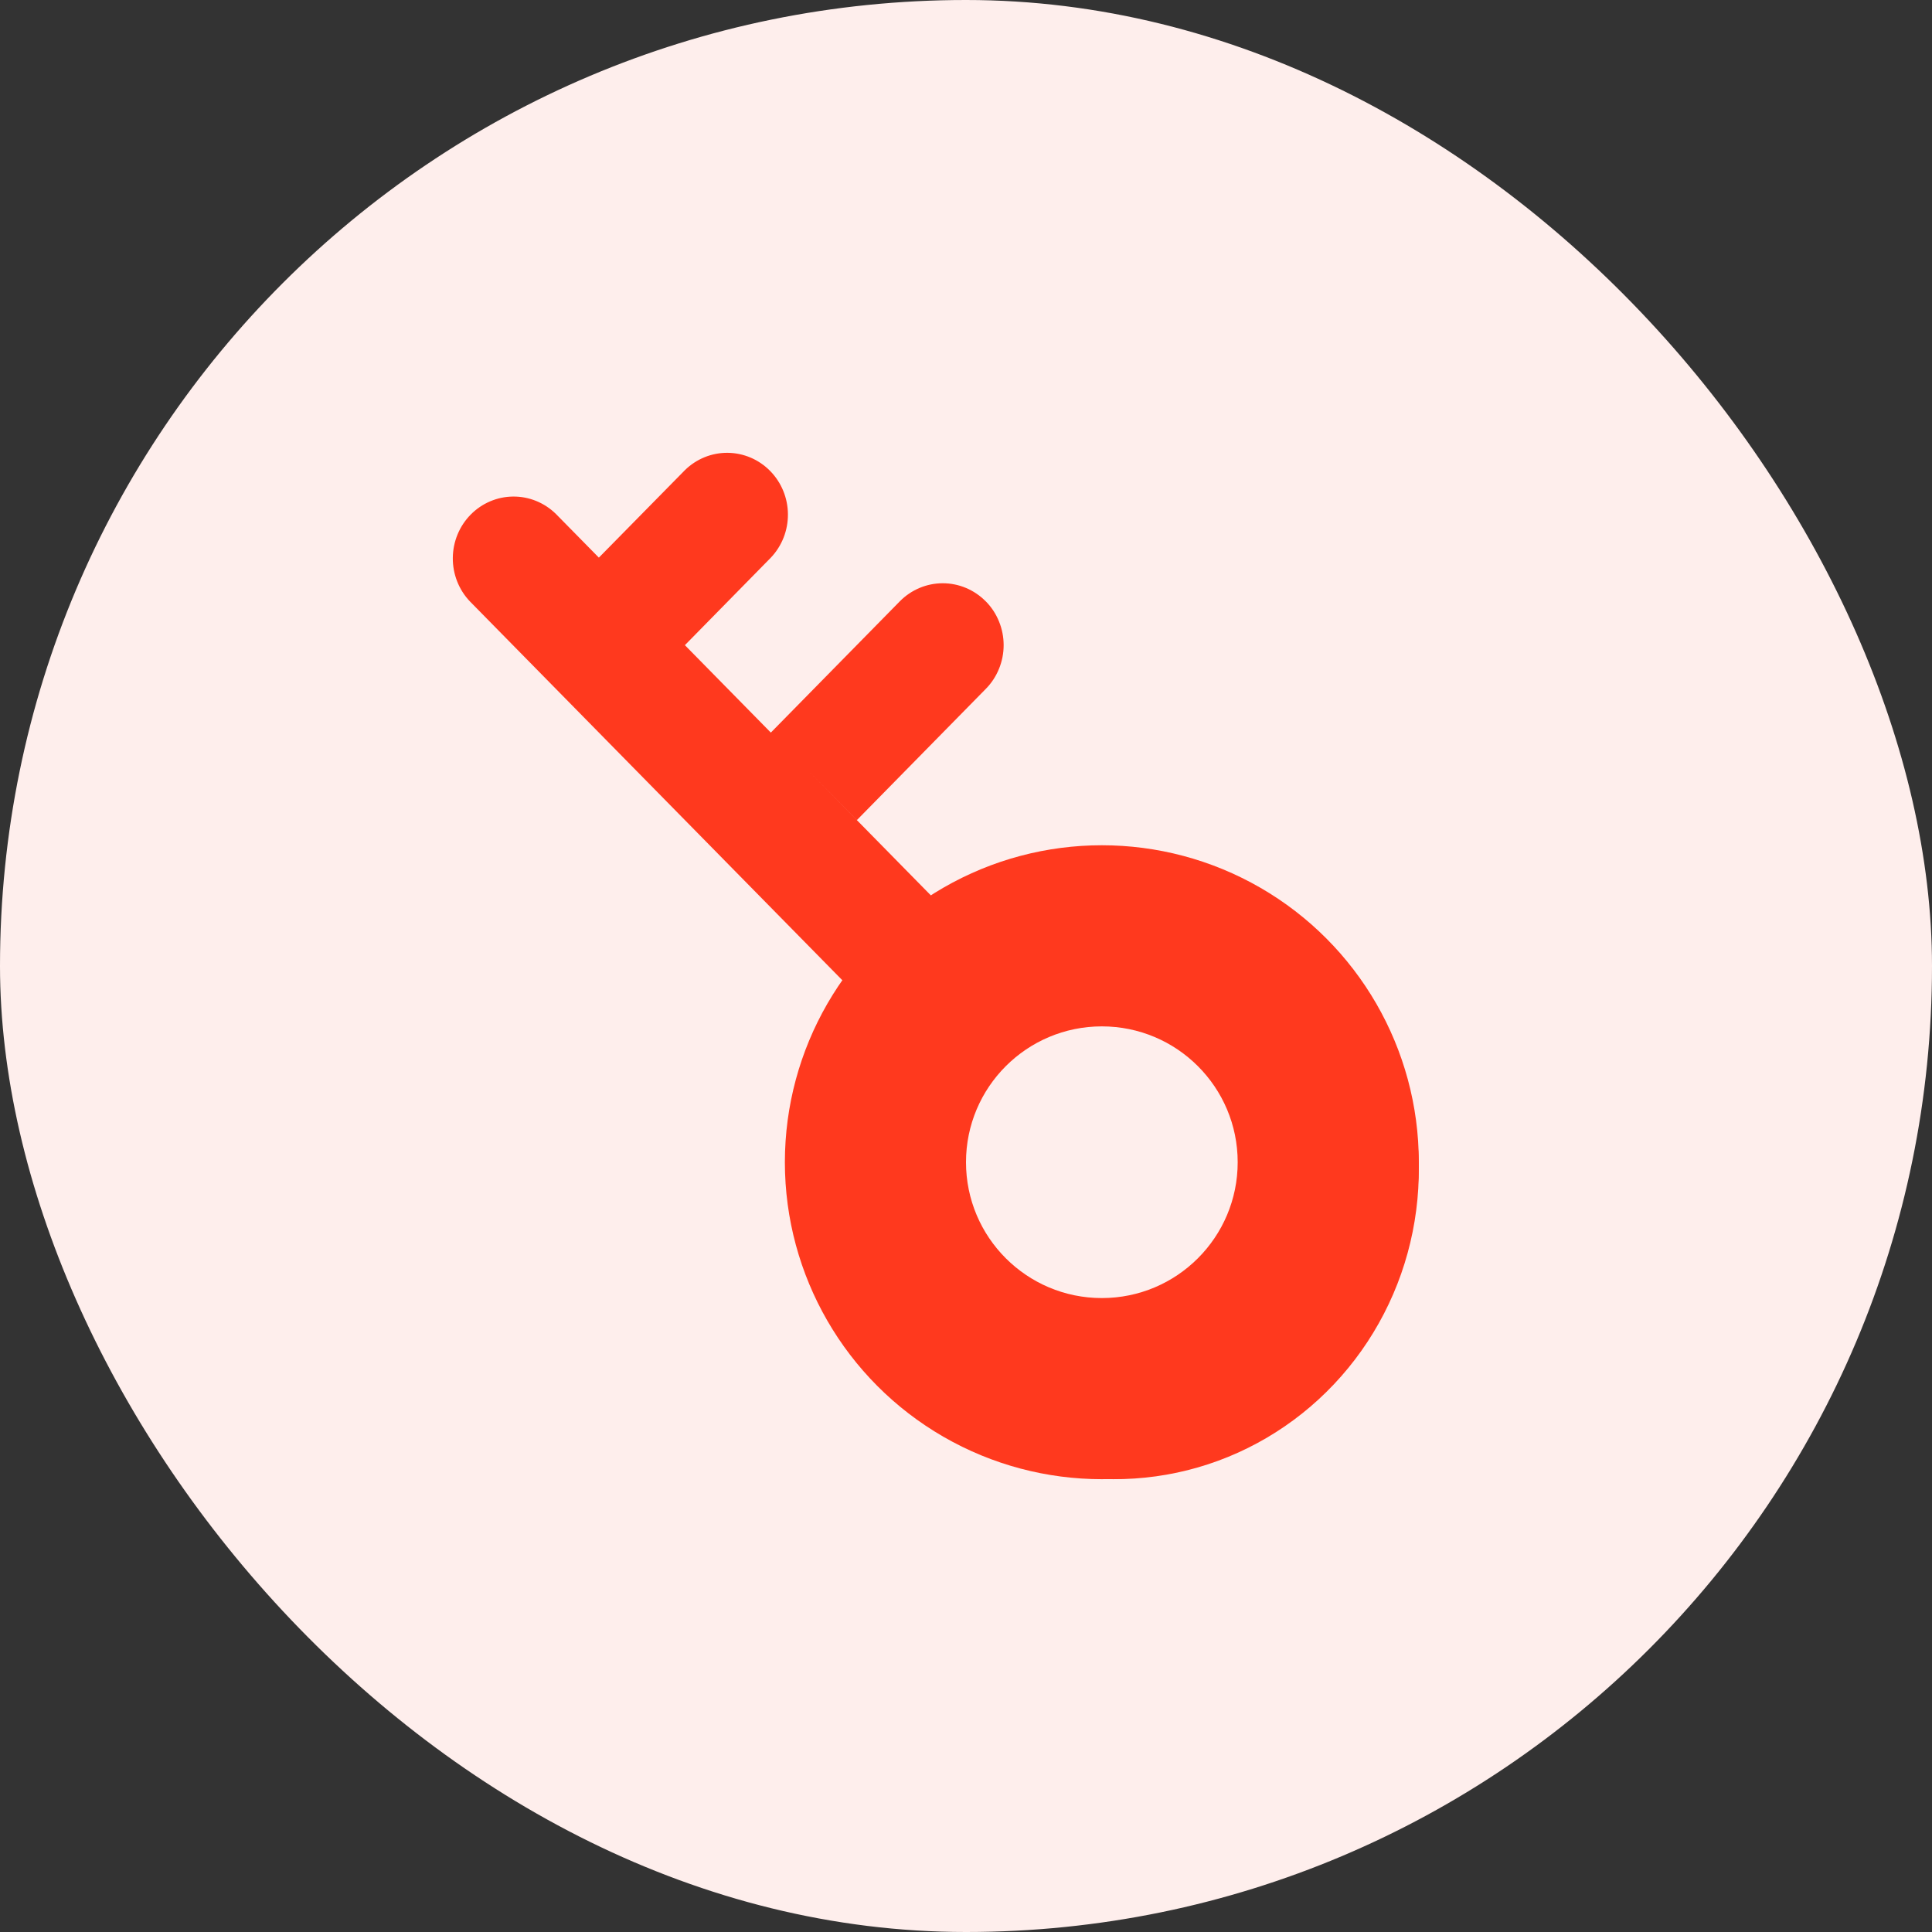 <svg width="64" height="64" viewBox="0 0 64 64" fill="none" xmlns="http://www.w3.org/2000/svg">
<rect x="0" y="0" width="64" height="64" fill="#333333" stroke="none"/>
<rect width="64" height="64" rx="32" fill="#FEEEEC"/>
<path d="M32.656 34.411C32.088 34.98 31.636 35.658 31.326 36.406C31.016 37.154 30.855 37.957 30.852 38.768C30.849 39.58 31.004 40.383 31.308 41.134C31.611 41.884 32.058 42.566 32.622 43.139C33.187 43.713 33.857 44.167 34.594 44.476C35.332 44.785 36.122 44.943 36.92 44.939C37.718 44.936 38.507 44.772 39.242 44.457C39.977 44.141 40.643 43.681 41.203 43.103C41.764 42.532 42.209 41.854 42.513 41.108C42.816 40.363 42.973 39.563 42.973 38.756C42.973 37.949 42.816 37.149 42.513 36.403C42.209 35.658 41.764 34.98 41.203 34.409C40.642 33.838 39.975 33.385 39.242 33.077C38.509 32.768 37.723 32.609 36.93 32.609C36.136 32.609 35.35 32.768 34.617 33.077C33.884 33.385 33.218 33.838 32.656 34.409V34.411ZM32.656 19.921C32.844 20.111 32.992 20.337 33.093 20.586C33.195 20.835 33.247 21.101 33.247 21.371C33.247 21.64 33.195 21.907 33.093 22.155C32.992 22.404 32.844 22.63 32.656 22.82L28.386 27.166L25.534 24.269L29.806 19.921C30.184 19.537 30.696 19.321 31.23 19.321C31.764 19.321 32.277 19.537 32.654 19.921H32.656ZM44.051 31.512C45.398 32.883 46.336 34.614 46.754 36.505C47.173 38.396 47.055 40.37 46.415 42.195C45.775 44.021 44.639 45.625 43.139 46.82C41.639 48.016 39.836 48.754 37.94 48.948C36.044 49.143 34.133 48.786 32.428 47.92C30.724 47.054 29.295 45.714 28.31 44.055C27.324 42.396 26.821 40.486 26.86 38.548C26.898 36.61 27.476 34.723 28.527 33.106L15.565 19.921C15.198 19.535 14.995 19.017 15 18.48C15.005 17.942 15.216 17.429 15.59 17.049C15.963 16.669 16.469 16.453 16.997 16.449C17.525 16.444 18.034 16.651 18.414 17.024L19.838 18.472L22.688 15.575C23.068 15.202 23.576 14.995 24.105 15C24.633 15.005 25.138 15.22 25.511 15.6C25.885 15.98 26.097 16.494 26.101 17.031C26.106 17.568 25.903 18.086 25.536 18.472L22.688 21.372L31.375 30.209C33.312 28.907 35.632 28.326 37.941 28.564C40.251 28.801 42.409 29.843 44.051 31.512V31.512Z" fill="#FF391E"/>
<circle cx="36.5" cy="38.5" r="10.5" fill="#FF391E"/>
<circle cx="36.5" cy="38.5" r="4.5" fill="#FEEEEC"/>
</svg>
